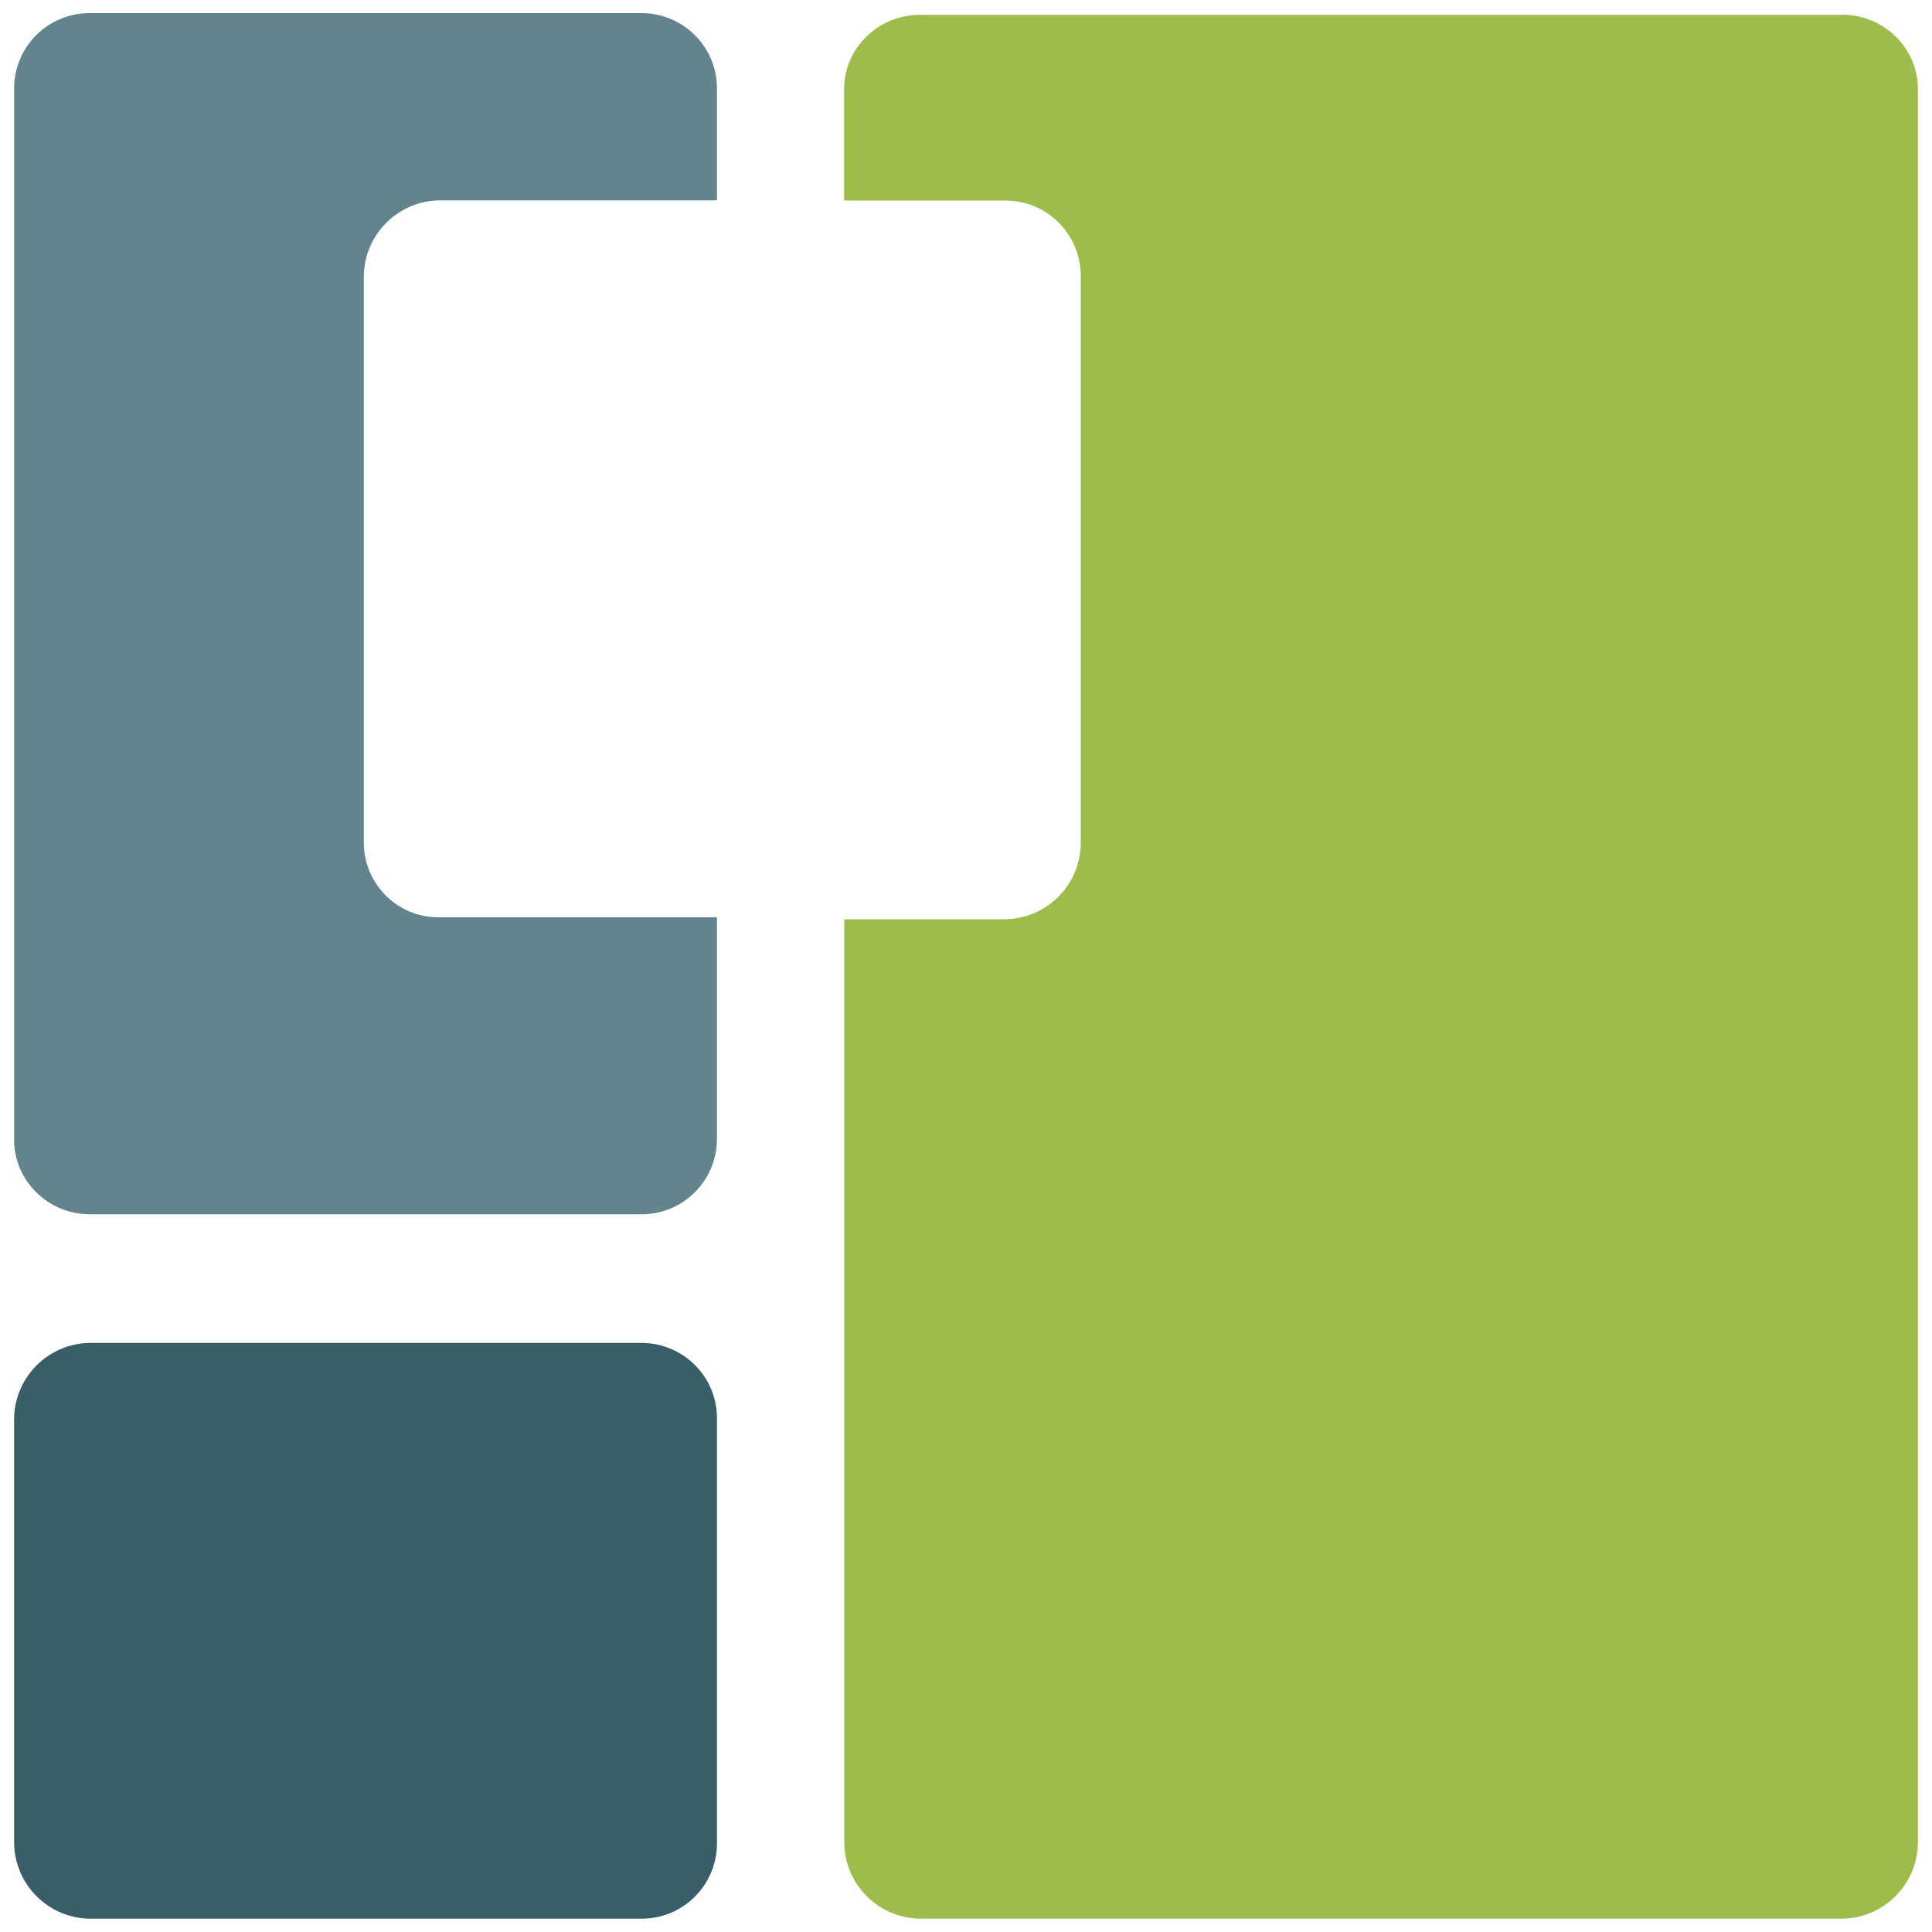 <?xml version="1.0" encoding="utf-8"?>
<!-- Generator: Adobe Illustrator 23.0.1, SVG Export Plug-In . SVG Version: 6.00 Build 0)  -->
<svg version="1.1" id="Layer_1" xmlns="http://www.w3.org/2000/svg" xmlns:xlink="http://www.w3.org/1999/xlink" x="0px" y="0px"
	 viewBox="0 0 1000 1000" style="enable-background:new 0 0 1000 1000;" xml:space="preserve">
<style type="text/css">
	.st0{fill:#62858D;}
	.st1{fill:#9DBD4B;}
	.st2{fill:#385E67;}
</style>
<g>
	<path class="st0" d="M188.3,436.4V143c0.2-21.6,17.7-39.1,39.3-39.3h143.5V46.1C371.3,24.6,354,7,332.4,6.8c-0.2,0-0.4,0-0.6,0
		H46.6C25.1,6.6,7.5,23.9,7.3,45.5c0,0.2,0,0.4,0,0.6V590c0,21,17.4,38.5,39.3,38.5h285.2c21.5,0.2,39.1-17.1,39.3-38.7
		c0-0.2,0-0.4,0-0.6V474.8H226.7C205.6,474.7,188.5,457.6,188.3,436.4L188.3,436.4z"/>
	<path class="st1" d="M953.4,7.7H476.2c-21.9,0-39.3,17.4-39.3,38.5v57.6h83.2c21.5-0.2,39.1,17.1,39.3,38.7c0,0.2,0,0.4,0,0.6
		v293.4c-0.2,21.6-17.7,39.1-39.3,39.3H437v478c0.2,21.6,17.7,39.1,39.3,39.3h477.1c21.6-0.2,39.1-17.7,39.3-39.3V46.1
		c0-21-17.4-38.5-39.3-38.5V7.7z"/>
	<path class="st2" d="M331.8,695.1H46.6C25,695.3,7.5,712.8,7.3,734.4v219.4c0.2,21.6,17.7,39.1,39.3,39.3h285.2
		c21.5,0.2,39.1-17.1,39.3-38.7c0-0.2,0-0.4,0-0.6V734.4c0.2-21.5-17.1-39.1-38.7-39.3C332.2,695.1,332,695.1,331.8,695.1
		L331.8,695.1z"/>
</g>
</svg>

